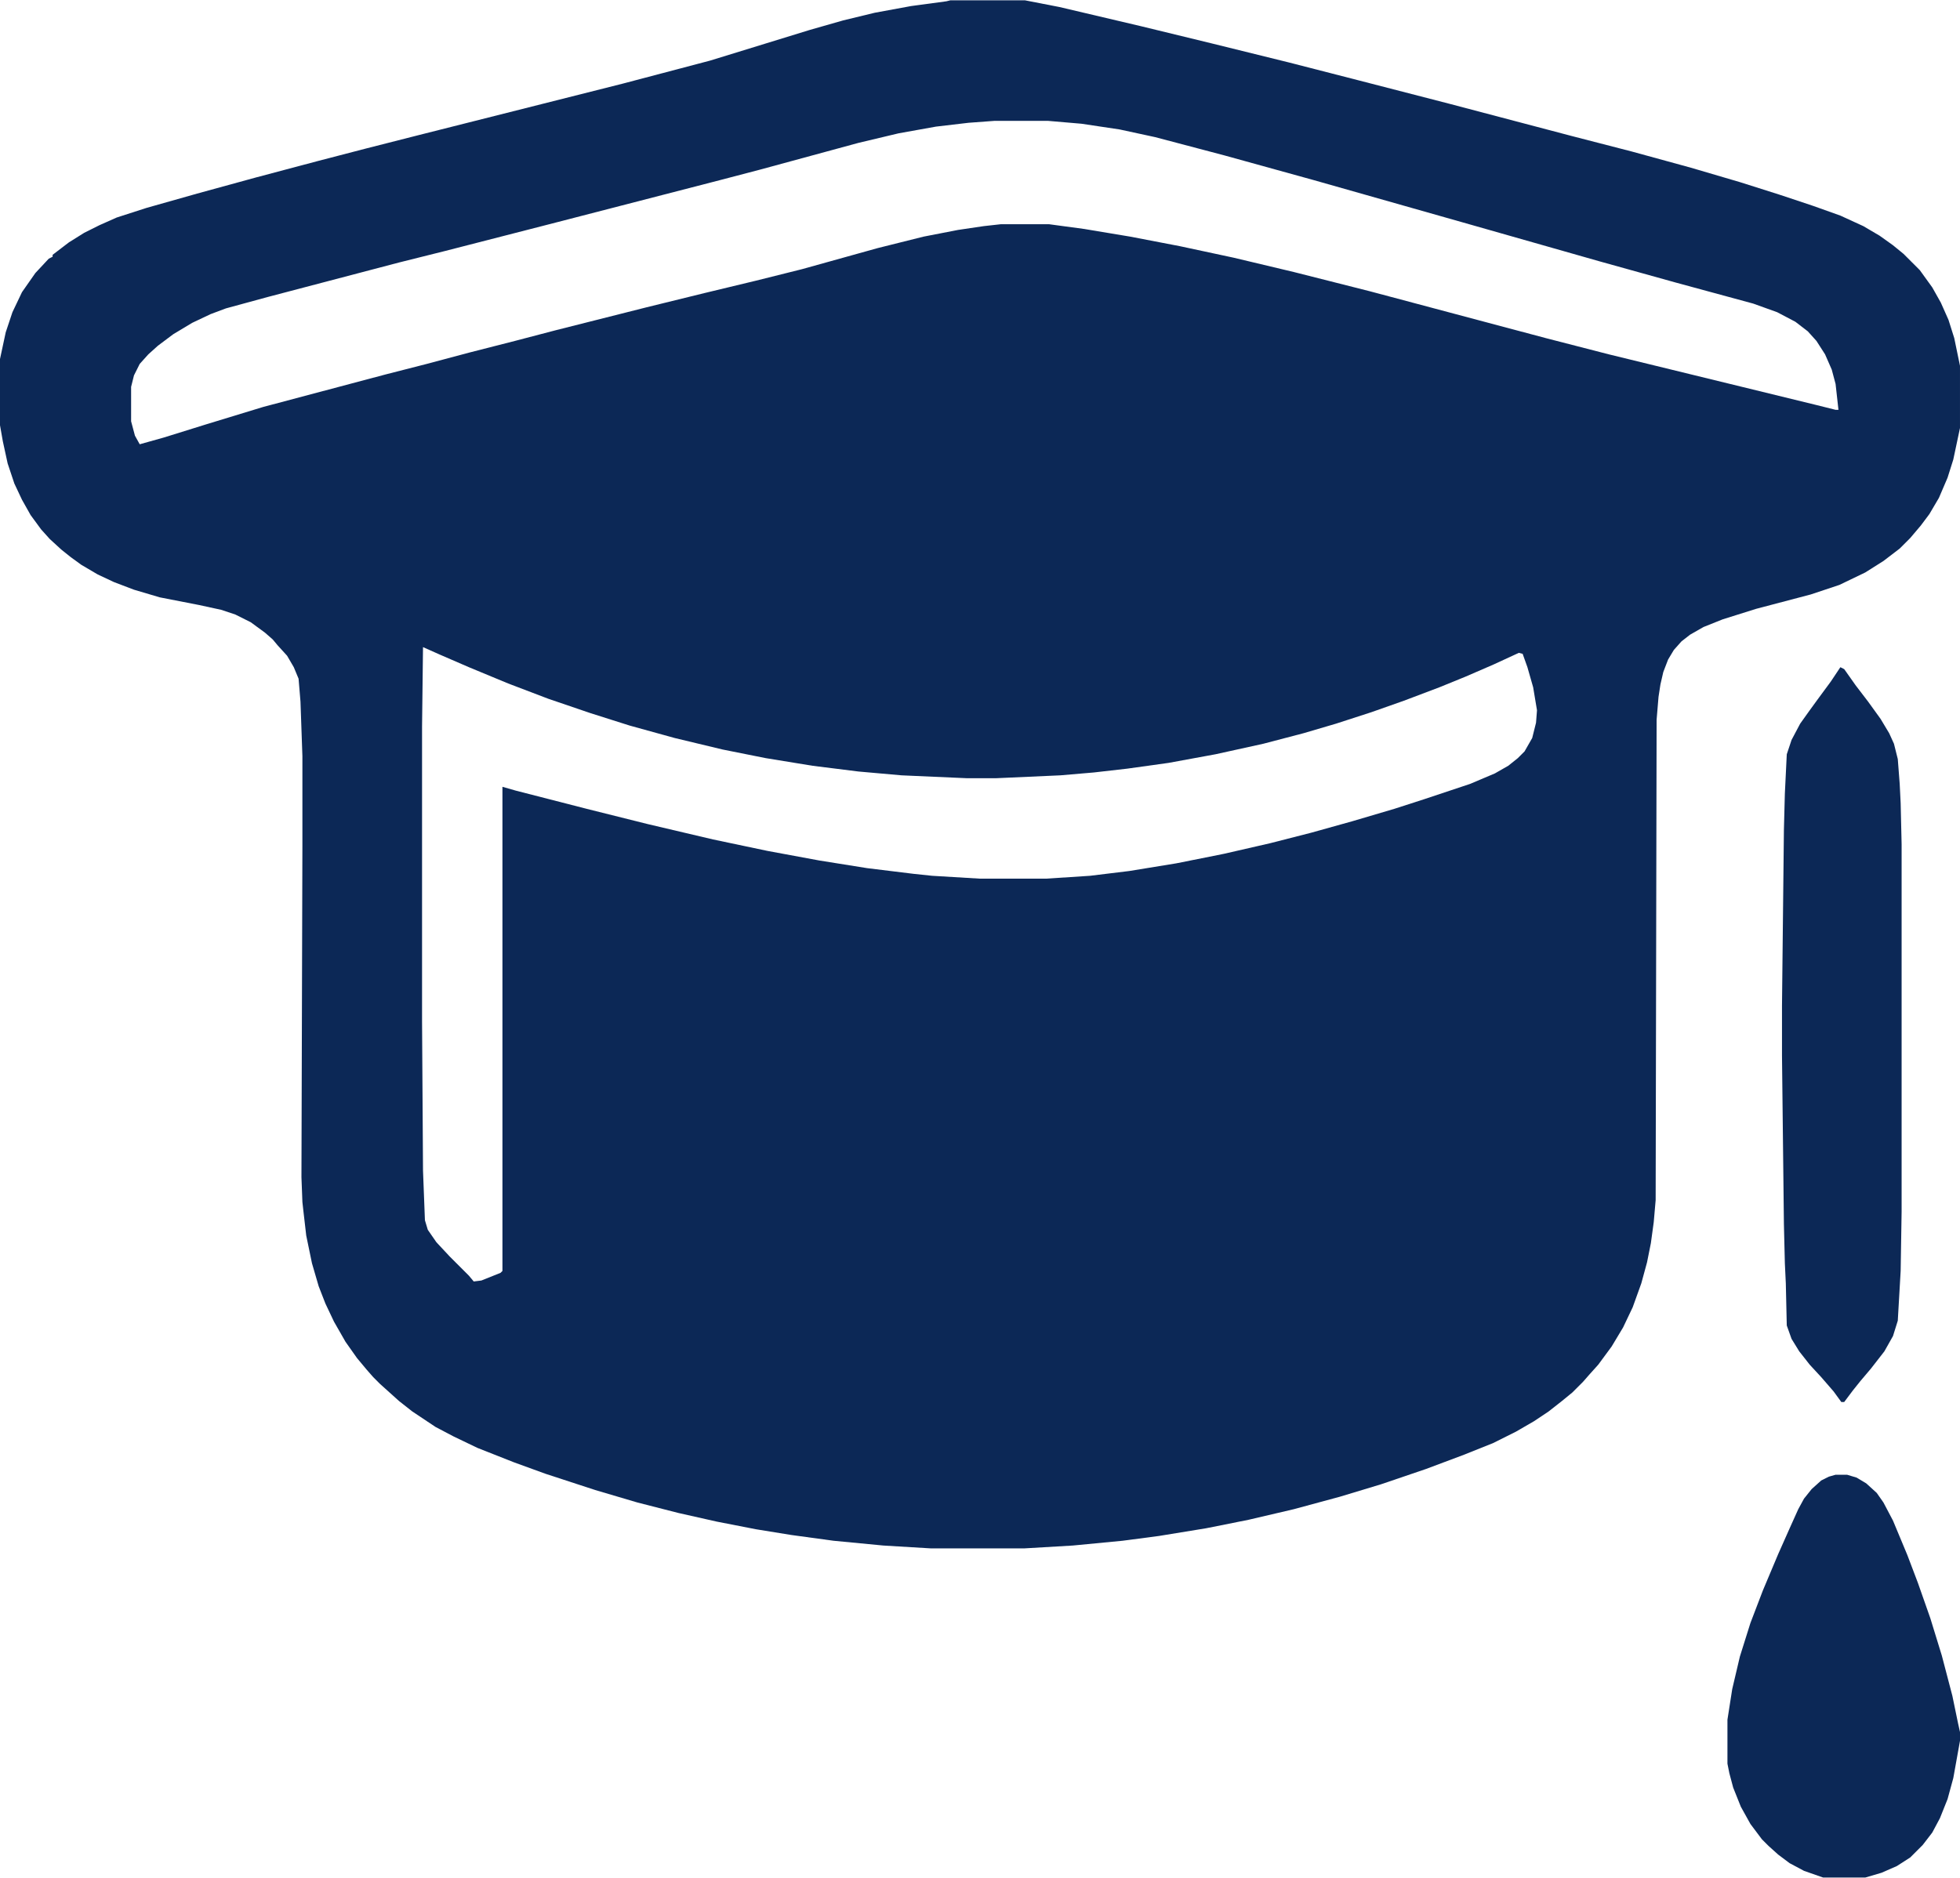 <?xml version="1.0" encoding="UTF-8"?>
<svg version="1.1" viewBox="0 0 2048 1962" width="792" height="759" xmlns="http://www.w3.org/2000/svg">
<path transform="translate(993)" d="m0 0h78l36 7 85 20 74 18 81 20 74 19 93 24 129 34 62 16 62 17 51 15 41 13 36 12 28 10 24 11 17 10 14 10 11 9 17 17 13 18 9 16 8 18 6 19 6 29v65l-7 33-6 19-9 21-10 17-9 12-11 13-11 11-17 13-19 12-27 13-30 10-57 15-35 11-20 8-14 8-9 7-8 9-6 10-5 13-3 13-2 13-2 24-1 502-2 23-3 22-4 20-6 22-9 25-10 21-12 20-14 19-9 10-7 8-11 11-11 9-14 11-15 10-19 11-24 12-30 12-40 15-47 16-43 13-48 13-47 11-45 9-49 8-38 5-52 5-51 3h-97l-50-3-52-5-44-6-37-6-41-8-40-9-43-11-44-13-52-17-33-12-38-15-25-12-19-10-24-16-14-11-20-18-7-7-7-8-10-12-12-17-12-21-9-19-7-18-7-24-6-29-3-26-1-9-1-26 1-346v-94l-2-57-2-24-5-12-7-12-10-11-5-6-8-7-15-11-16-8-15-5-23-5-41-8-27-8-21-8-17-8-17-10-11-8-10-8-12-11-9-10-11-15-9-16-8-17-7-21-5-23-3-17v-69l6-28 7-21 10-21 14-20 14-15 4-2v-2l17-13 16-10 16-8 18-8 31-10 53-15 62-17 64-17 50-13 55-14 214-54 91-24 104-32 35-10 33-8 38-7 37-5zm46 126-27 2-34 4-39 7-42 10-103 28-42 11-178 46-109 28-48 12-137 36-44 12-16 6-19 9-20 12-16 12-10 9-9 10-6 12-3 12v36l4 15 5 9 25-7 45-14 59-18 128-34 43-11 45-12 47-12 42-11 95-24 61-15 54-13 48-12 79-22 48-12 36-7 27-4 18-2h50l37 5 48 8 52 10 56 12 63 15 79 20 184 49 66 17 217 53 20 5h3l-3-27-4-15-7-16-9-14-9-10-13-10-19-10-25-9-81-22-79-22-144-41-155-44-94-26-72-19-37-8-40-6-35-3zm-597 550-1 83v308l1 156 2 52 3 10 9 13 14 15 20 20 5 6 8-1 20-8 2-2v-506l14 4 74 19 64 16 68 16 57 12 54 10 50 8 49 6 19 2 50 3h69l46-3 41-5 49-8 50-10 48-11 43-11 43-12 44-13 31-10 48-16 26-11 14-8 10-8 7-7 8-14 4-16 1-13-4-24-6-21-5-14-4-1-26 12-30 13-27 11-37 14-34 12-37 12-34 10-42 11-50 11-49 9-43 6-35 4-35 3-67 3h-31l-68-3-45-4-48-6-49-8-45-9-50-12-47-13-41-13-44-15-42-16-41-17-30-13z" fill="#0C2856"/>
<path transform="translate(1923,697)" d="m0 0 4 2 12 17 13 17 13 18 9 15 5 11 4 16 2 26 1 20 1 43v384l-1 62-3 52-5 16-9 16-14 18-11 13-8 10-9 12h-3l-8-11-13-15-12-13-11-14-8-13-5-14-1-44-1-21-1-41-2-176v-52l2-184 1-38 2-41 5-15 9-17 10-14 8-11 14-19z" fill="#0C2856"/>
<path transform="translate(1918,1541)" d="m0 0h12l10 3 10 6 11 10 7 10 10 19 15 36 11 29 13 37 12 39 11 42 6 29 2 9v9l-7 39-6 22-8 20-8 15-10 13-13 13-14 9-16 7-17 5h-44l-20-7-15-8-12-9-10-9-7-7-12-16-10-18-8-20-4-15-2-10v-46l5-32 8-34 11-35 13-34 16-38 12-27 9-20 6-11 8-10 10-9 8-4z" fill="#0C2856"/>
</svg>
